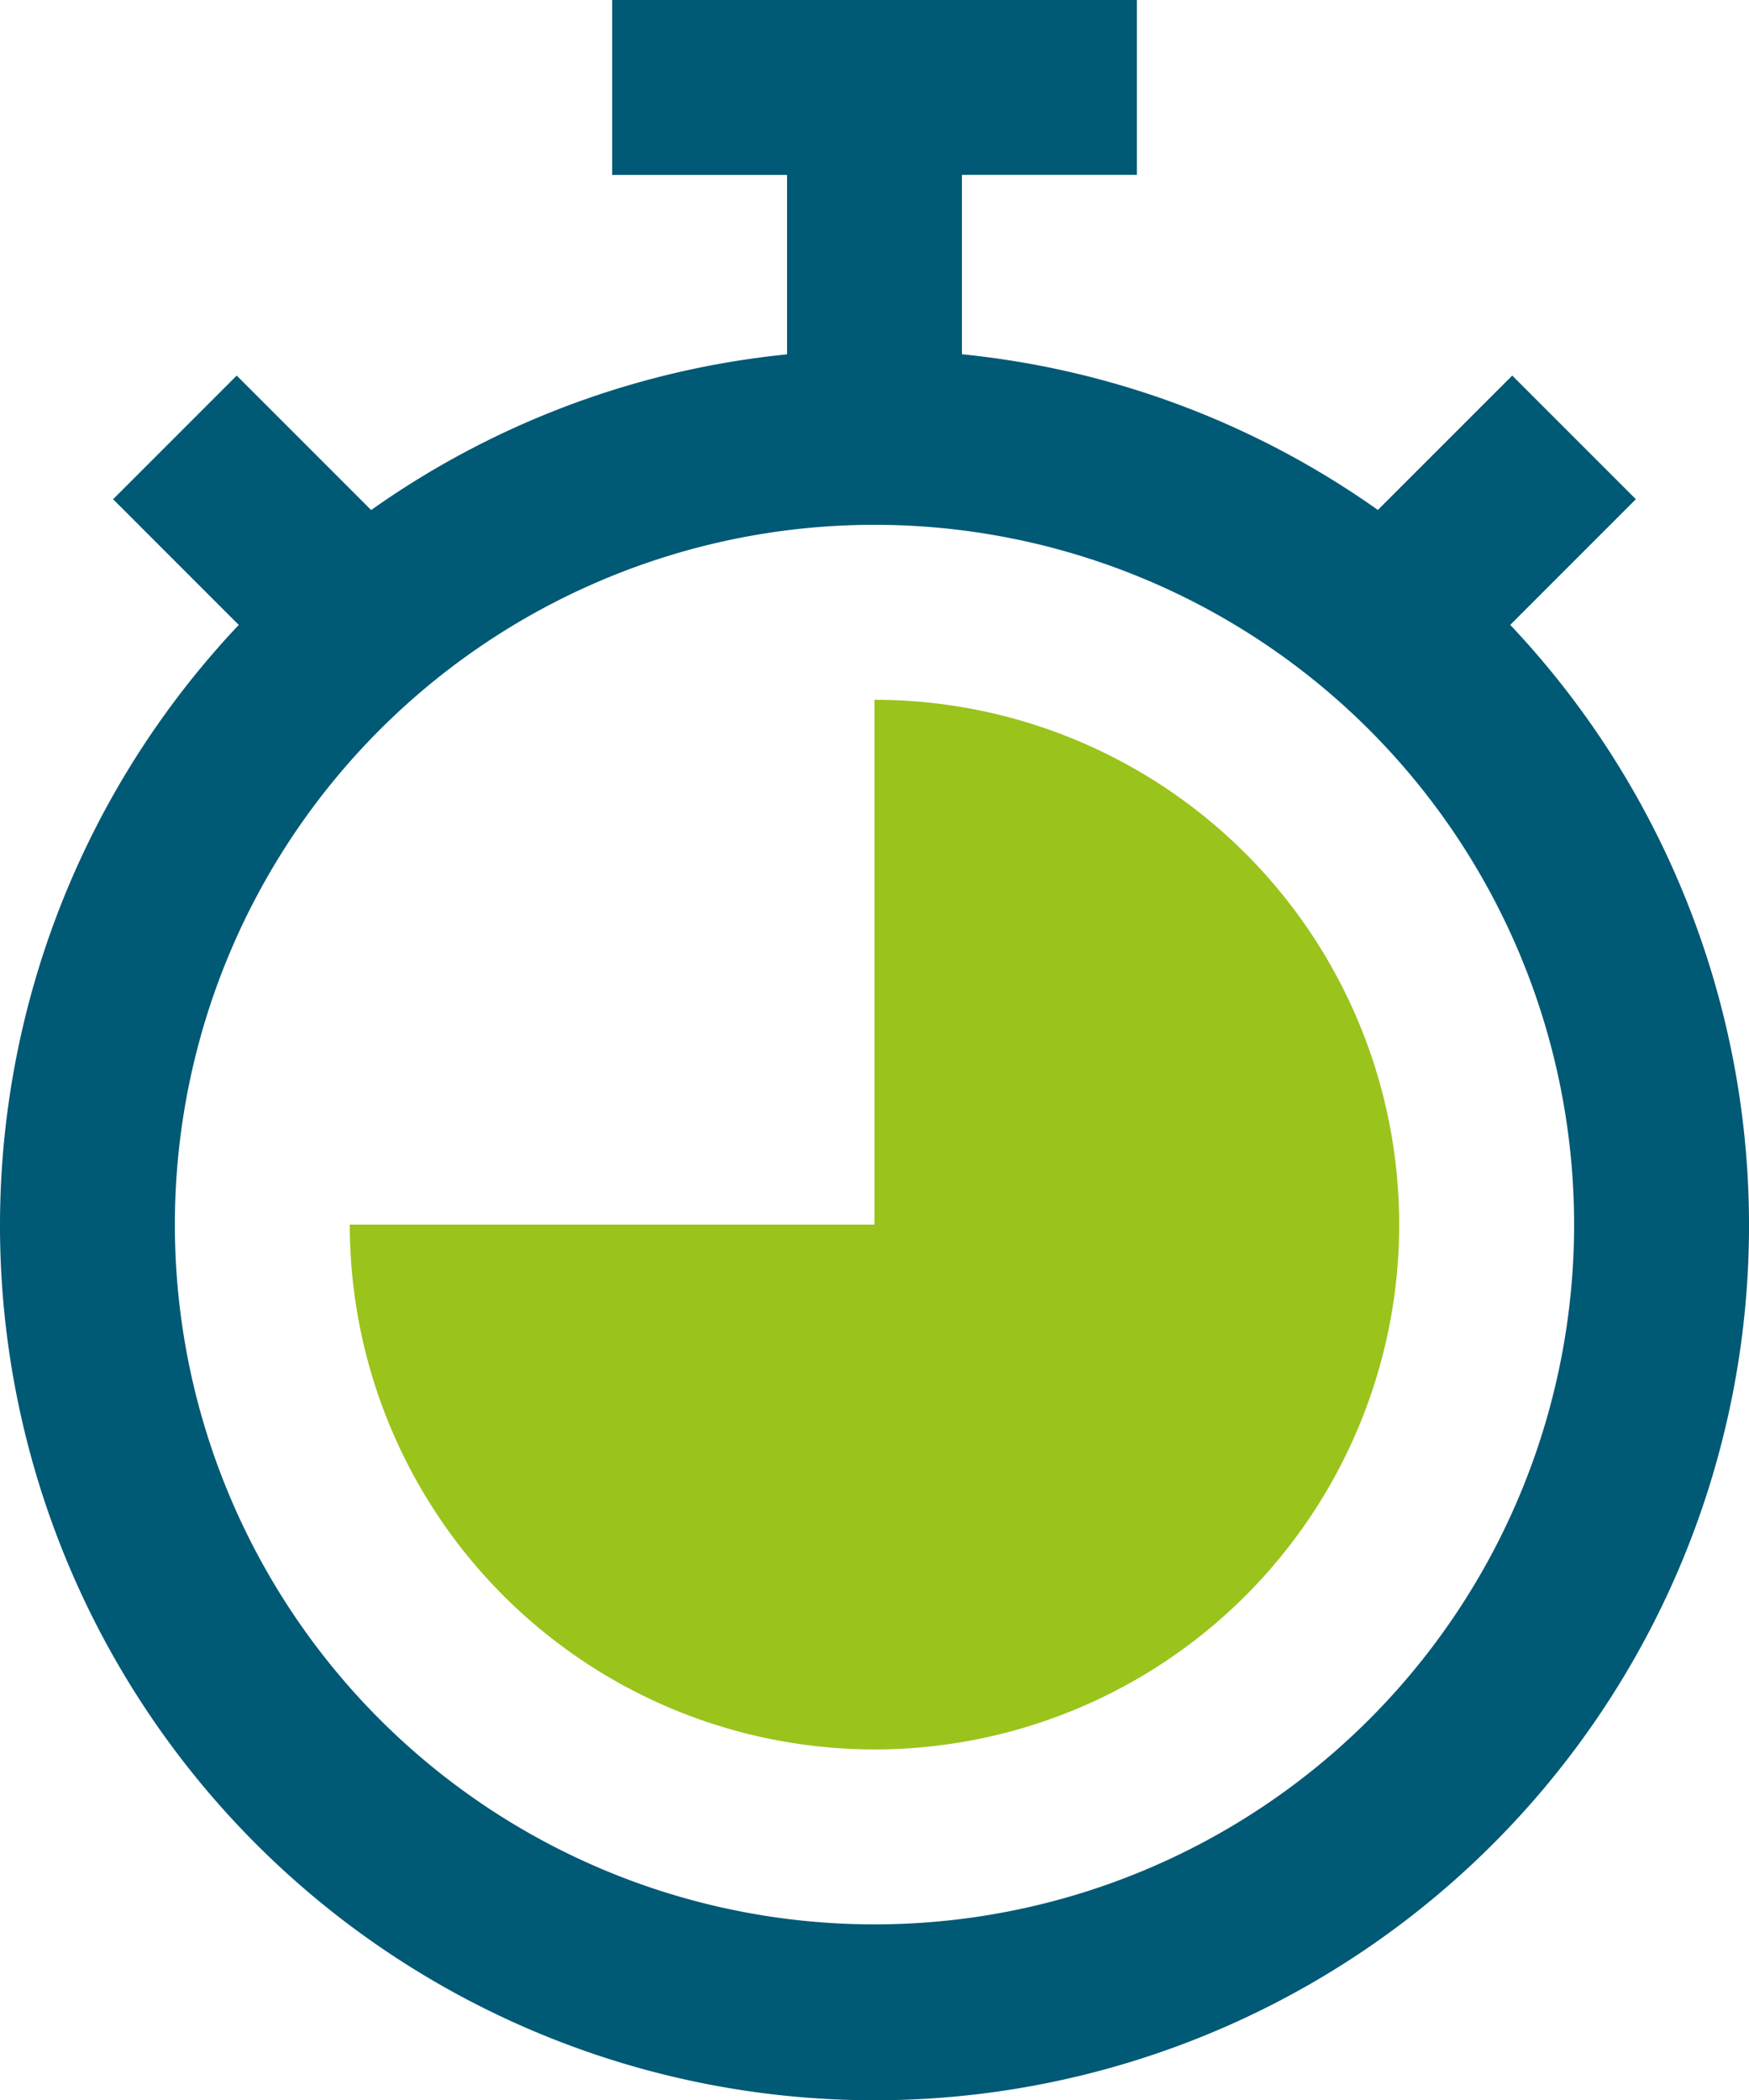 <svg id="_09-timer" data-name="09-timer" xmlns="http://www.w3.org/2000/svg" width="72.151" height="86.62" viewBox="0 0 72.151 86.62">
  <path id="Path_30692" data-name="Path 30692" d="M70.3,25.773l5.184-5.184-5.1-5.1L64.84,21.032a35.848,35.848,0,0,0-17.157-6.421v-7.4H54.9V0H33.253V7.215h7.215v7.4a35.847,35.847,0,0,0-17.157,6.421l-5.546-5.546-5.1,5.1,5.184,5.184a36.076,36.076,0,1,0,52.454,0ZM44.076,79.367A28.861,28.861,0,1,1,72.936,50.506,28.861,28.861,0,0,1,44.076,79.367Z" transform="translate(-8 0)" fill="#005975"/>
  <path id="Path_30693" data-name="Path 30693" d="M45.645,32V53.645H24A21.645,21.645,0,1,0,45.645,32Z" transform="translate(-9.57 -3.139)" fill="#9ac31c"/>
</svg>

